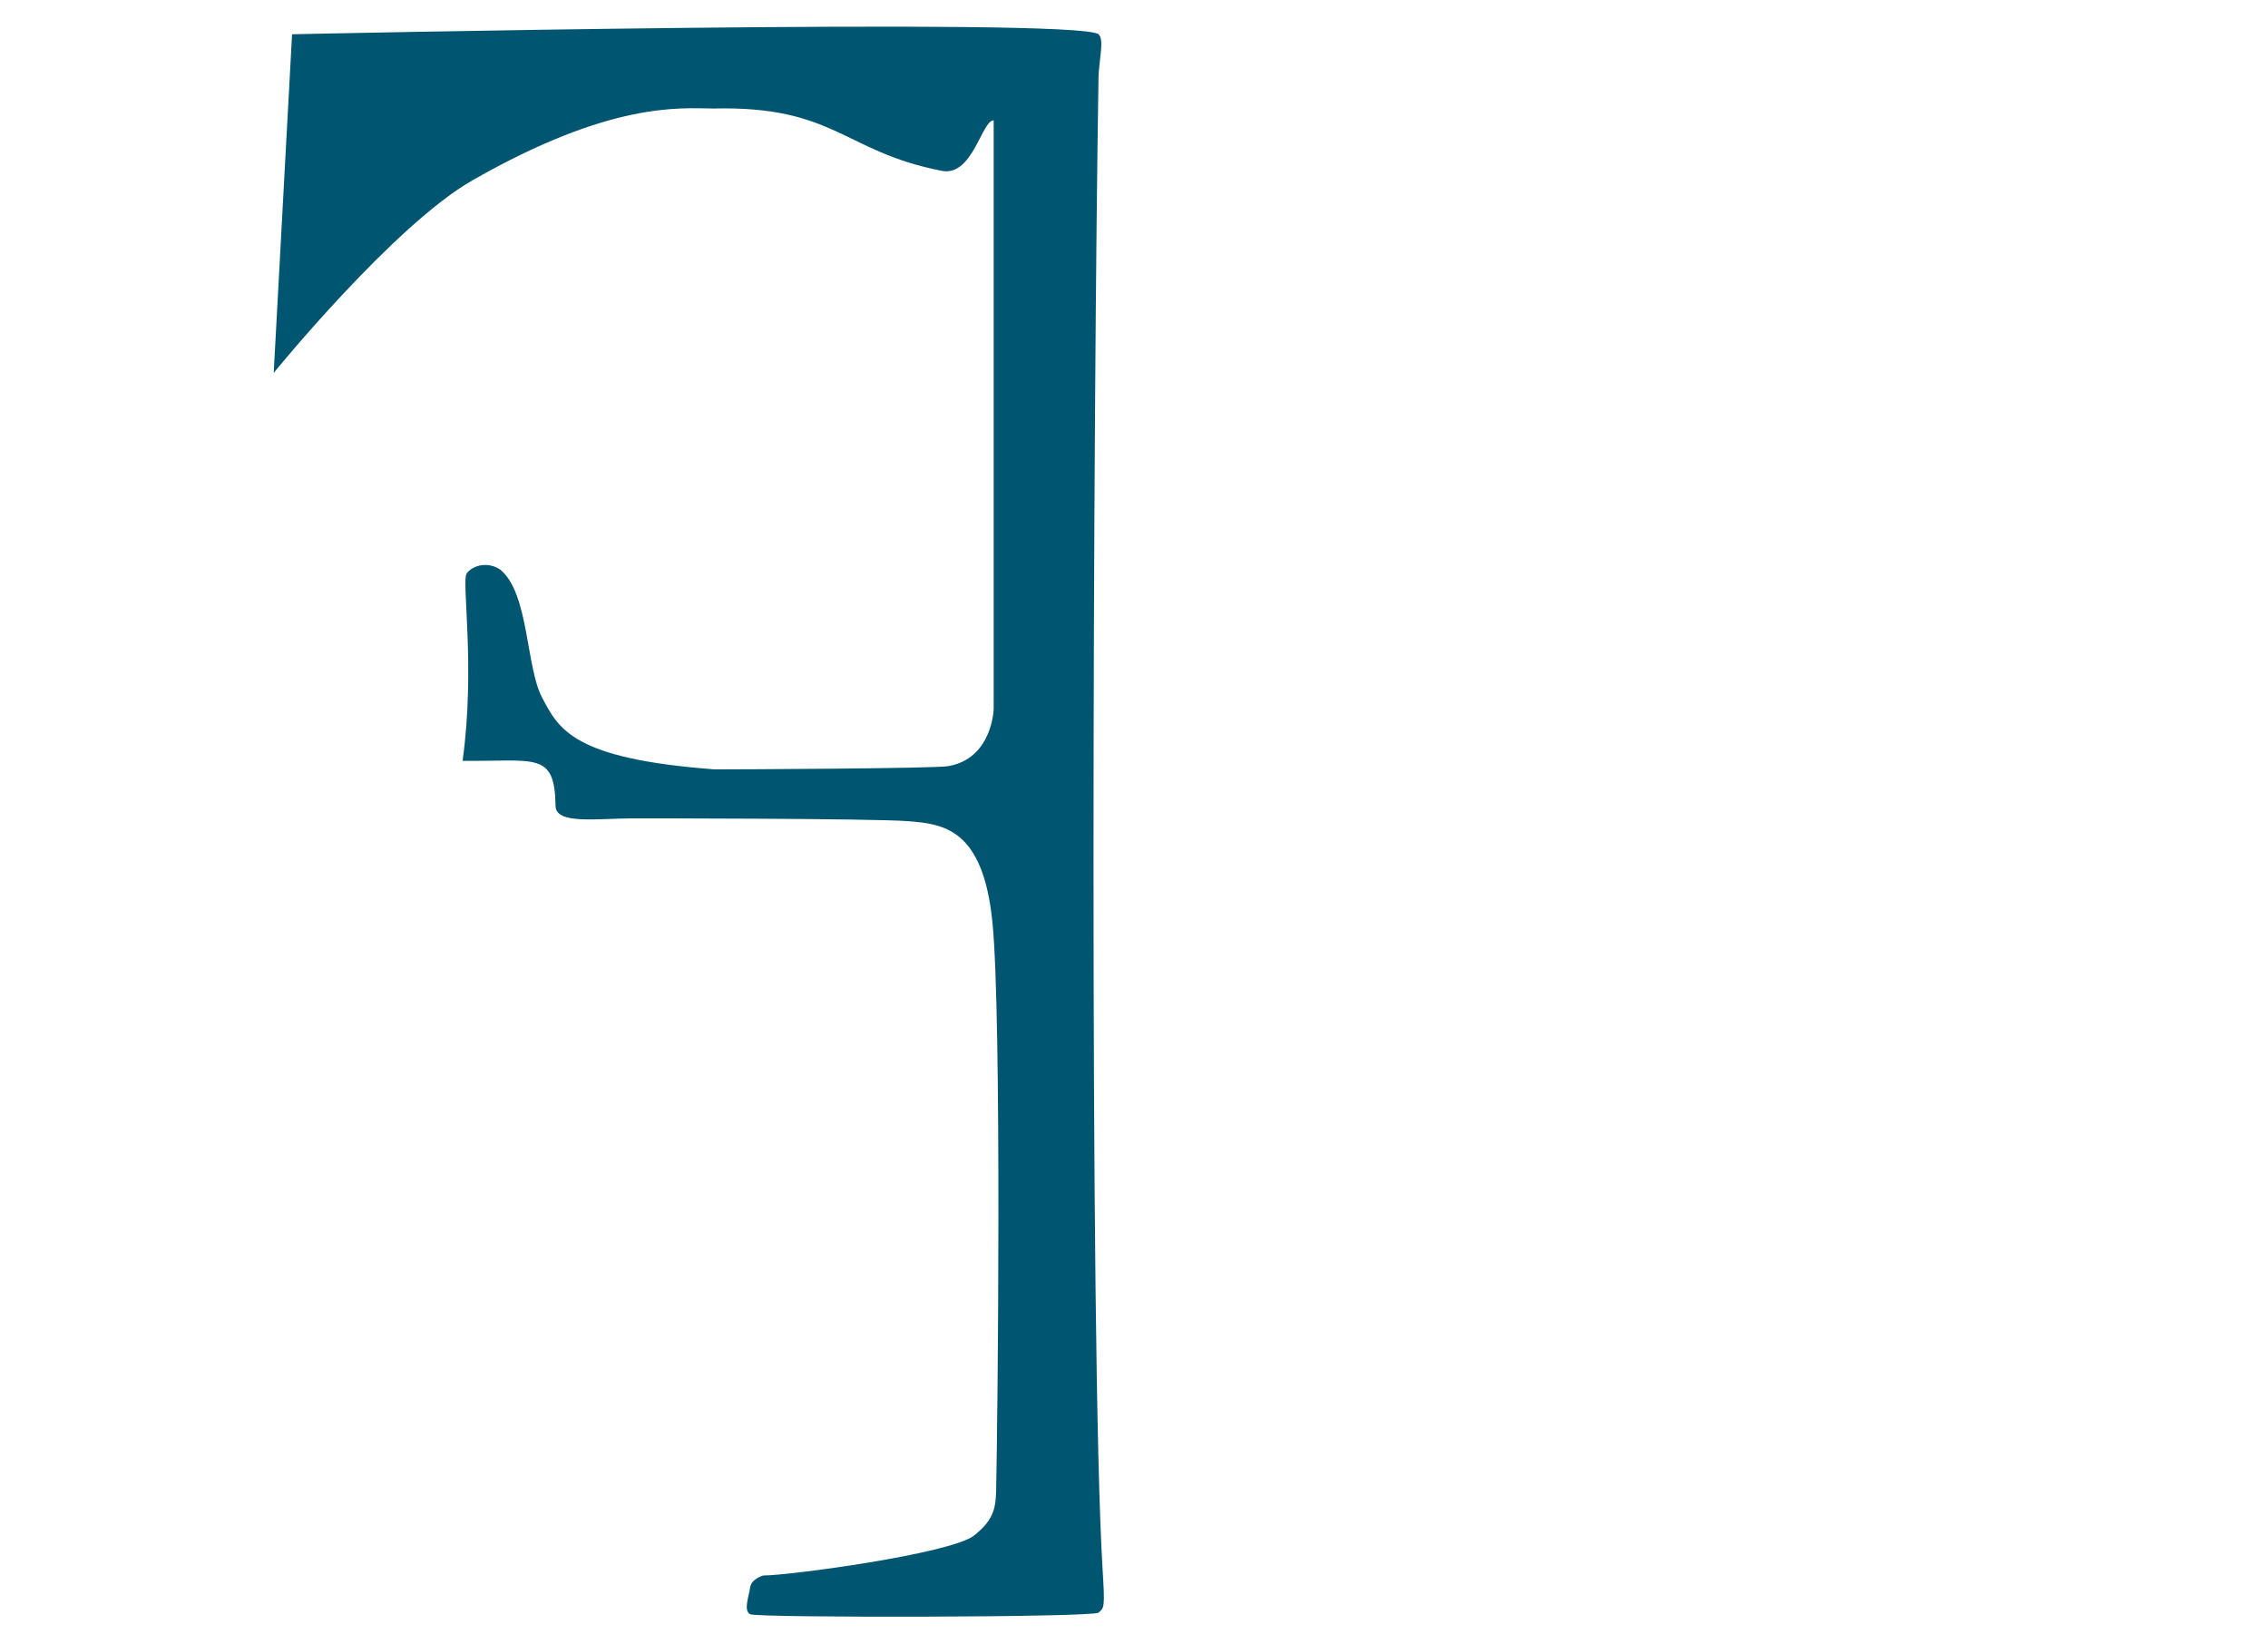 <?xml version="1.0" encoding="utf-8"?>
<!-- Generator: Adobe Illustrator 28.2.0, SVG Export Plug-In . SVG Version: 6.00 Build 0)  -->
<svg version="1.1" id="logo" xmlns="http://www.w3.org/2000/svg" xmlns:xlink="http://www.w3.org/1999/xlink" x="0px" y="0px"
	 viewBox="0 0 556 403" style="enable-background:new 0 0 556 403;" xml:space="preserve">
<style type="text/css">
	.st0{display:none;}
	.st1{display:inline;fill:#005670;}
	.st2{display:inline;}
	.st3{fill:#01919D;}
	.st4{display:none;fill:#FEDA2F;}
	.st5{display:none;fill:#01919D;}
	.st6{fill:#005670;}
</style>
<g class="st0">
	<path class="st1" d="M268.7,182.8c0-1.1,0-2.2,0-3.3l-26.4,1c-0.4,0.8-1,1.6-1.6,2.4C250.2,182.8,260.4,182.8,268.7,182.8z"/>
	<path class="st1" d="M268.7,184.3c-8.7,0-19.4,0-29.3-0.1c-1.5,1.4-3.5,2.5-6.2,2.9c-3.3,0.6-52,0.8-57.3,0.8
		c-34.8-2.6-38.2-9.9-42.3-17.6c-4-7.5-3.2-25.7-10.3-31.4c-3.2-2.1-7-0.9-8.2,1c-1.3,1.9,2.2,23-1,45.9c18,0.2,22.6-2.4,22.8,11.1
		c0.1,4.6,10.3,3,19.2,3c0,0,58.7,0,67.3,0.7s18.3,1.6,20.6,24.8c2.3,23.1,1.3,122.2,0.9,139.5c-0.1,4.9-1.2,7.4-5.4,10.8
		c-5.7,4.6-45.4,9.8-51.7,9.8c0,0-2.8,0.7-3.2,2.9c-0.3,2.1-1.7,5.7,0,6.6s84,0.7,85.4-0.4c1.4-1.2,1.6-1,1-10.6
		C269.1,353.5,268.6,267.8,268.7,184.3z"/>
	<path class="st1" d="M242.3,180.4c1.9-3.6,2-7.3,2-7.3V28.9c-3.1,0-5.3,14.3-13.2,12.3c-23.7-4.7-25.9-15.9-55.6-15.2
		c-8.4-0.1-25.2-1.7-58.9,17.5C97.4,54.4,67.7,90.8,67.7,90.8l4.5-83c0,0,192.7-4.2,197.7,0c1.5,1.3,0.1,6.3,0,10.6
		c-0.6,33.9-1.1,96.5-1.2,161.1"/>
</g>
<g class="st0">
	<g class="st2">
		<path class="st3" d="M180.6,367.9c-1.4,0-2.8-0.1-4.2-0.2c-48.2-6-69.7-50.4-78.7-77c-7.5-22.2-12.9-45.3-14.2-71.4
			c0,0-42.2-0.4-43-0.4c0.1,40.8,9.3,71.8,27.7,103c24.6,41.9,60.6,60.8,108,60.8c1.5,0,3,0,4.4-0.1
			C180.6,377.7,180.6,372.8,180.6,367.9z"/>
		<path class="st3" d="M240.3,257.2c0-18.1-0.9-51.8-17.4-52.2c-16.6-0.4-67.3-0.9-67.3-0.9c-7.9,0-18.2-1.1-18.1,4.6
			c0.2,13.5-4.9,9.9-22.8,10.1c3.2,22.9-0.3,45.1,1,46.9c1.3,1.9,5,3.1,8.2,1c7.1-5.7,6.3-23.9,10.3-31.4c4.1-7.8,7.6-15,42.3-17.6
			c5.3,0,41.2-2.7,46.8,0.2c5.1,2.7,6,11,6,11c1.9,5.2-1,111.5-5.2,117s-13,13.8-21.4,17c-6.6,2.5-13.4,4.6-20.3,4.9
			c0,5,0,9.9,0,14.6c14.1-0.4,27-2.5,39-6.1c19-5.7,18.1-14.7,18.1-14.7L240.3,257.2z"/>
	</g>
</g>
<path class="st4" d="M128.3,202.7c0,4.5,0,8.2-6.5,8.2H13.5c-6.5,0-6.5-3.7-6.5-8.2l0,0c0-4.5,0-8.2,6.5-8.2h108.3
	C128.3,194.6,128.3,198.2,128.3,202.7L128.3,202.7z"/>
<g class="st0">
	<path class="st1" d="M442.3,139.9c-1.3-1.9-5-3.1-8.2-1c-7.1,5.7-6.3,23.9-10.3,31.4c-4.1,7.8-7.6,15-42.3,17.6
		c-5.3,0-54-0.2-57.3-0.8c-2.6-0.5-4.6-1.5-6.1-2.8c-12.4,0-24,0-29.4,0c0.1,83.5-0.4,169.2-2.2,199.7c-0.6,9.5-0.4,9.4,1,10.6
		s83.7,1.3,85.4,0.4c1.7-0.9,0.3-4.4,0-6.6c-0.3-2.1-3.2-2.9-3.2-2.9c-6.3,0-45.9-5.3-51.7-9.8c-4.2-3.4-5.3-5.9-5.4-10.8
		c-0.4-17.3-1.4-116.4,0.9-139.5s12.1-24.1,20.6-24.8s67.3-0.7,67.3-0.7c8.9,0,19.1,1.6,19.2-3c0.2-13.5,4.9-10.9,22.8-11.1
		C440.1,162.9,443.6,141.7,442.3,139.9z"/>
	<path class="st1" d="M485,7.8c0,0-192.7-4.2-197.7,0c-1.5,1.3-0.1,6.3,0,10.6c0.6,34.5,1.1,98.6,1.2,164.4c4.9,0,15.9,0,28,0
		c-3.4-4.2-3.5-9.7-3.5-9.7V28.9c3.1,0,5.3,14.3,13.2,12.3c23.7-4.7,25.9-15.9,55.6-15.2c8.4-0.1,25.2-1.7,58.9,17.5
		c19.3,10.9,48.9,47.4,48.9,47.4L485,7.8z"/>
</g>
<g class="st0">
	<g class="st2">
		<path class="st5" d="M376.3,367.9c-7.4-0.1-14.6-2.4-21.6-5c-8.4-3.2-17.2-11.5-21.4-17c-4.2-5.5-7.1-111.7-5.2-117
			c0,0,0.9-8.3,6-11c5.6-2.9,41.5-0.2,46.8-0.2c34.8,2.6,38.2,9.9,42.3,17.6c4,7.5,3.2,25.6,10.3,31.4c3.2,2.1,7,0.9,8.2-1
			s-2.2-24,1-46.9c-18-0.2-23.1,3.4-22.8-10.1c0.1-5.7-10.3-4.6-18.1-4.6c0,0-50.8,0.5-67.3,0.9c-16.6,0.4-17.4,34.1-17.4,52.2
			l1,104.4c0,0-0.9,8.9,18.1,14.7c12.4,3.8,25.6,5.8,40.2,6.2C376.3,377.6,376.3,372.7,376.3,367.9z"/>
		<path class="st3" d="M473.8,219.2c-1.3,26.1-6.6,49.3-14.2,71.4c-9,26.6-30.5,71-78.7,77c-1,0.1-2,0.2-3,0.2c0,4.9,0,9.8,0,14.7
			c1,0,2.1,0,3.1,0c47.4,0,83.4-18.9,108-60.8c18.4-31.2,27.6-62.2,27.7-103C516,218.8,473.8,219.2,473.8,219.2z"/>
	</g>
</g>
<path class="st4" d="M429,202.7c0,4.5,0,8.2,6.5,8.2h108.3c6.5,0,6.5-3.7,6.5-8.2l0,0c0-4.5,0-8.2-6.5-8.2H435.5
	C429,194.6,429,198.2,429,202.7L429,202.7z"/>
<g>
	<path class="st6" d="M230.5,41.8c-23.7-4.7-25.9-15.9-55.6-15.2c-8.4-0.1-25.2-1.7-58.9,17.5C96.7,55,67.1,91.4,67.1,91.4l4.5-83
		c0,0,192.7-4.2,197.7,0c1.5,1.3,0.1,6.3,0,10.6c-1.3,78.4-2.3,310.9,1,365.7c0.6,9.5,0.4,9.4-1,10.6s-83.7,1.3-85.4,0.4
		s-0.3-4.4,0-6.6c0.3-2.1,3.2-2.9,3.2-2.9c6.3,0,45.9-5.3,51.7-9.8c4.2-3.4,5.3-5.9,5.4-10.8c0.4-17.3,1.4-116.4-0.9-139.5
		c-2.3-23.1-12.1-24.1-20.6-24.8s-67.3-0.7-67.3-0.7c-8.9,0-19.1,1.6-19.2-3c-0.2-13.5-4.9-10.9-22.8-11.1c3.2-22.9-0.3-44.1,1-45.9
		c1.3-1.9,5-3.1,8.2-1c7.1,5.7,6.3,23.9,10.3,31.4c4.1,7.8,7.6,15,42.3,17.6c5.3,0,54-0.2,57.3-0.8c10.8-1.9,11.1-14,11.1-14V29.5
		C240.6,29.5,238.4,43.8,230.5,41.8z"/>
</g>
</svg>
